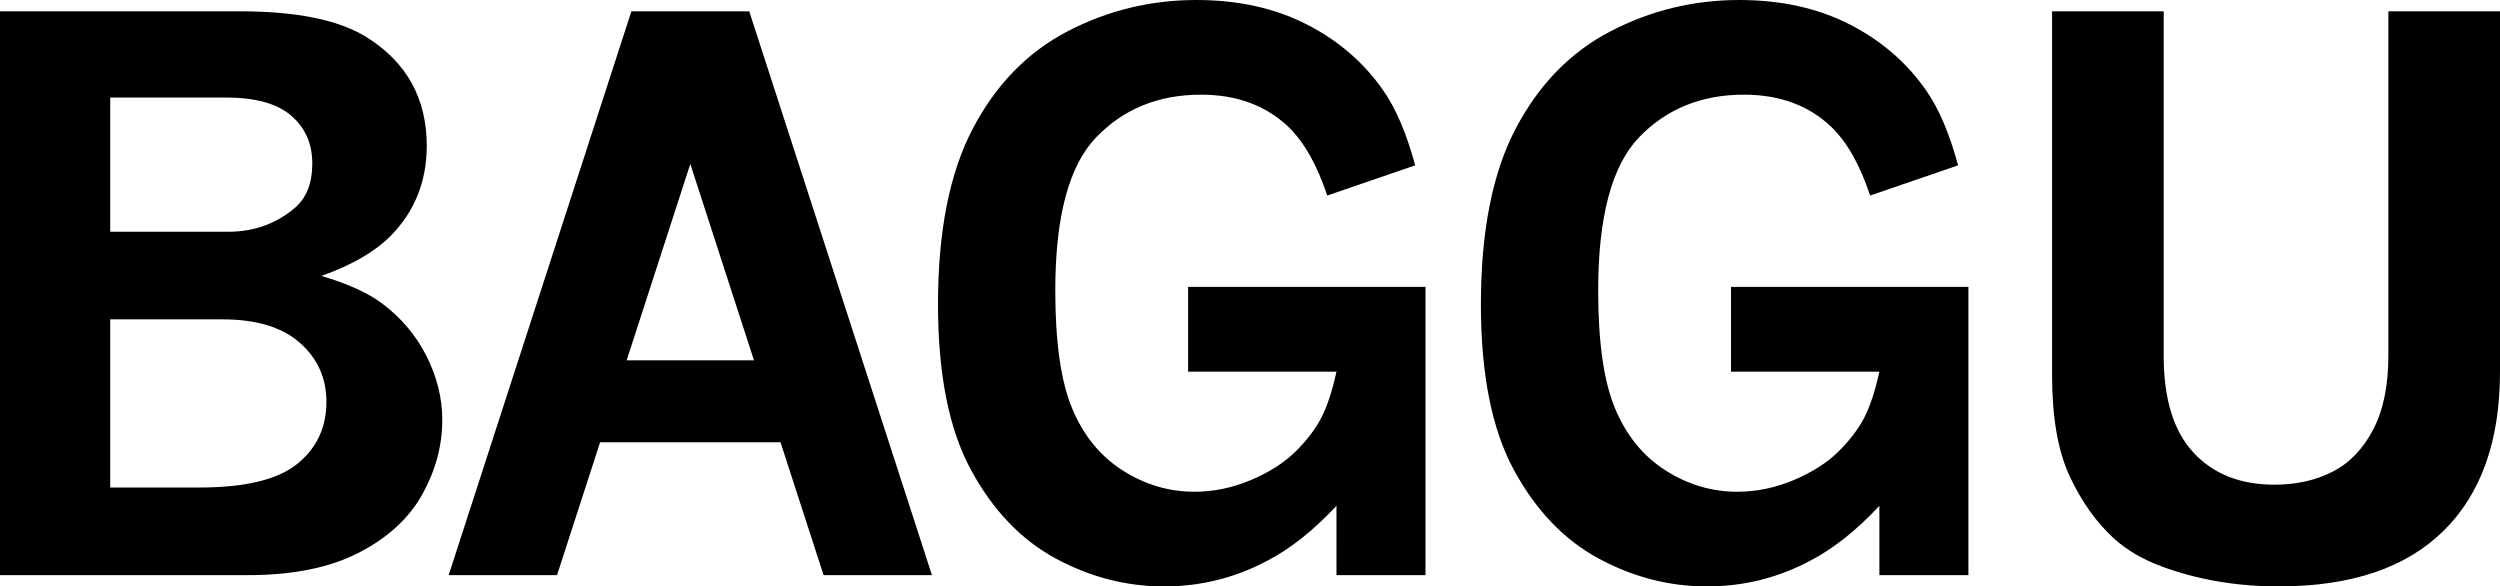 <!-- Generator: Adobe Illustrator 18.1.1, SVG Export Plug-In  -->
<svg version="1.1"
	 xmlns="http://www.w3.org/2000/svg" xmlns:xlink="http://www.w3.org/1999/xlink" xmlns:a="http://ns.adobe.com/AdobeSVGViewerExtensions/3.0/"
	 x="0px" y="0px" width="442.301px" height="103.75px" viewBox="0 0 442.301 103.75" enable-background="new 0 0 442.301 103.75"
	 xml:space="preserve">
<defs>
</defs>
<path d="M0,101.75h43.922c7.918,0,14.445-1.323,19.578-3.976c5.133-2.649,8.875-6.094,11.226-10.332
	c2.348-4.239,3.524-8.618,3.524-13.141c0-3.867-0.938-7.646-2.813-11.341c-1.875-3.694-4.511-6.801-7.91-9.323
	c-2.441-1.824-5.992-3.435-10.656-4.824c5.406-1.914,9.52-4.305,12.332-7.172c4.195-4.305,6.297-9.586,6.297-15.845
	c0-8.344-3.52-14.734-10.555-19.168C60.04,3.543,52.548,2,42.474,2H0V101.75L0,101.75z M39.884,17.25
	c5.297,0,9.179,1.078,11.656,3.227c2.473,2.152,3.711,4.969,3.711,8.454c0,3.531-1.067,6.176-3.192,7.941
	c-3.3,2.754-7.187,4.129-11.656,4.129H19.5V17.25H39.884L39.884,17.25z M39.345,56.5c6.004,0,10.574,1.384,13.707,4.149
	c3.132,2.765,4.699,6.246,4.699,10.433c0,4.539-1.719,8.203-5.156,10.989c-3.438,2.789-9.227,4.179-17.364,4.179H19.5V56.5H39.345
	L39.345,56.5z M79.379,101.75h19.172l7.617-23.5h31.922l7.617,23.5h19.172L132.556,2h-20.852L79.379,101.75L79.379,101.75z
	 M133.392,63.75h-22.524l11.262-34.749L133.392,63.75L133.392,63.75z M236.45,101.75h15.75V50.751h-41.999V65.75h26.249
	c-0.737,3.371-1.616,6.06-2.636,8.067c-1.023,2.007-2.543,4.019-4.559,6.027c-2.02,2.008-4.668,3.702-7.945,5.086
	c-3.277,1.383-6.61,2.069-9.996,2.069c-4.516,0-8.746-1.258-12.696-3.772c-3.953-2.517-6.925-6.164-8.921-10.938
	c-2-4.772-2.996-11.742-2.996-20.902c0-13.063,2.417-22.102,7.257-27.118c4.84-5.012,11.016-7.52,18.524-7.52
	c6.336,0,11.504,1.91,15.496,5.731c2.777,2.695,5.055,6.735,6.836,12.118l15.562-5.348c-1.524-5.614-3.391-10.008-5.606-13.188
	c-3.437-4.961-7.969-8.879-13.594-11.754C225.549,1.438,219.04,0,211.65,0c-8.086,0-15.68,1.852-22.785,5.547
	c-7.106,3.699-12.7,9.453-16.786,17.262c-4.086,7.809-6.128,18.149-6.128,31.023c0,12.357,1.937,22.11,5.816,29.267
	c3.875,7.155,8.871,12.39,14.98,15.694c6.11,3.302,12.504,4.957,19.176,4.957c6.5,0,12.586-1.512,18.266-4.534
	c4.07-2.102,8.16-5.341,12.261-9.724V101.75L236.45,101.75z M332.501,101.75h15.75V50.751h-42V65.75h26.25
	c-0.738,3.371-1.617,6.06-2.638,8.067c-1.022,2.007-2.543,4.019-4.558,6.027c-2.021,2.008-4.668,3.702-7.945,5.086
	c-3.277,1.383-6.609,2.069-9.997,2.069c-4.515,0-8.746-1.258-12.694-3.772c-3.953-2.517-6.927-6.164-8.922-10.938
	c-2-4.772-2.996-11.742-2.996-20.902c0-13.063,2.418-22.102,7.258-27.118c4.84-5.012,11.016-7.52,18.522-7.52
	c6.336,0,11.504,1.91,15.497,5.731c2.777,2.695,5.055,6.735,6.835,12.118l15.564-5.348c-1.523-5.614-3.392-10.008-5.607-13.188
	c-3.436-4.961-7.968-8.879-13.593-11.754C321.599,1.438,315.091,0,307.699,0c-8.086,0-15.679,1.852-22.784,5.547
	C277.81,9.246,272.216,15,268.13,22.809c-4.086,7.809-6.129,18.149-6.129,31.023c0,12.357,1.937,22.11,5.816,29.267
	c3.875,7.155,8.871,12.39,14.98,15.694c6.108,3.302,12.504,4.957,19.176,4.957c6.5,0,12.586-1.512,18.265-4.534
	c4.071-2.102,8.161-5.341,12.263-9.724V101.75L332.501,101.75z M363.051,66.314c0,7.522,1.043,13.511,3.129,17.968
	c2.086,4.457,4.69,8.122,7.82,10.989c2.258,2.047,5.082,3.699,8.473,4.957c6.383,2.347,13.268,3.522,20.66,3.522
	c12.815,0,22.547-3.28,29.194-9.847c6.65-6.567,9.974-15.938,9.974-28.114V2h-19.75v60.97c0,5.266-0.902,9.616-2.699,13.055
	c-1.801,3.437-4.2,5.918-7.192,7.441c-2.991,1.522-6.418,2.284-10.276,2.284c-6.031,0-10.801-1.89-14.314-5.679
	c-3.515-3.786-5.268-9.485-5.268-17.102V2h-19.75V66.314"/>
</svg>